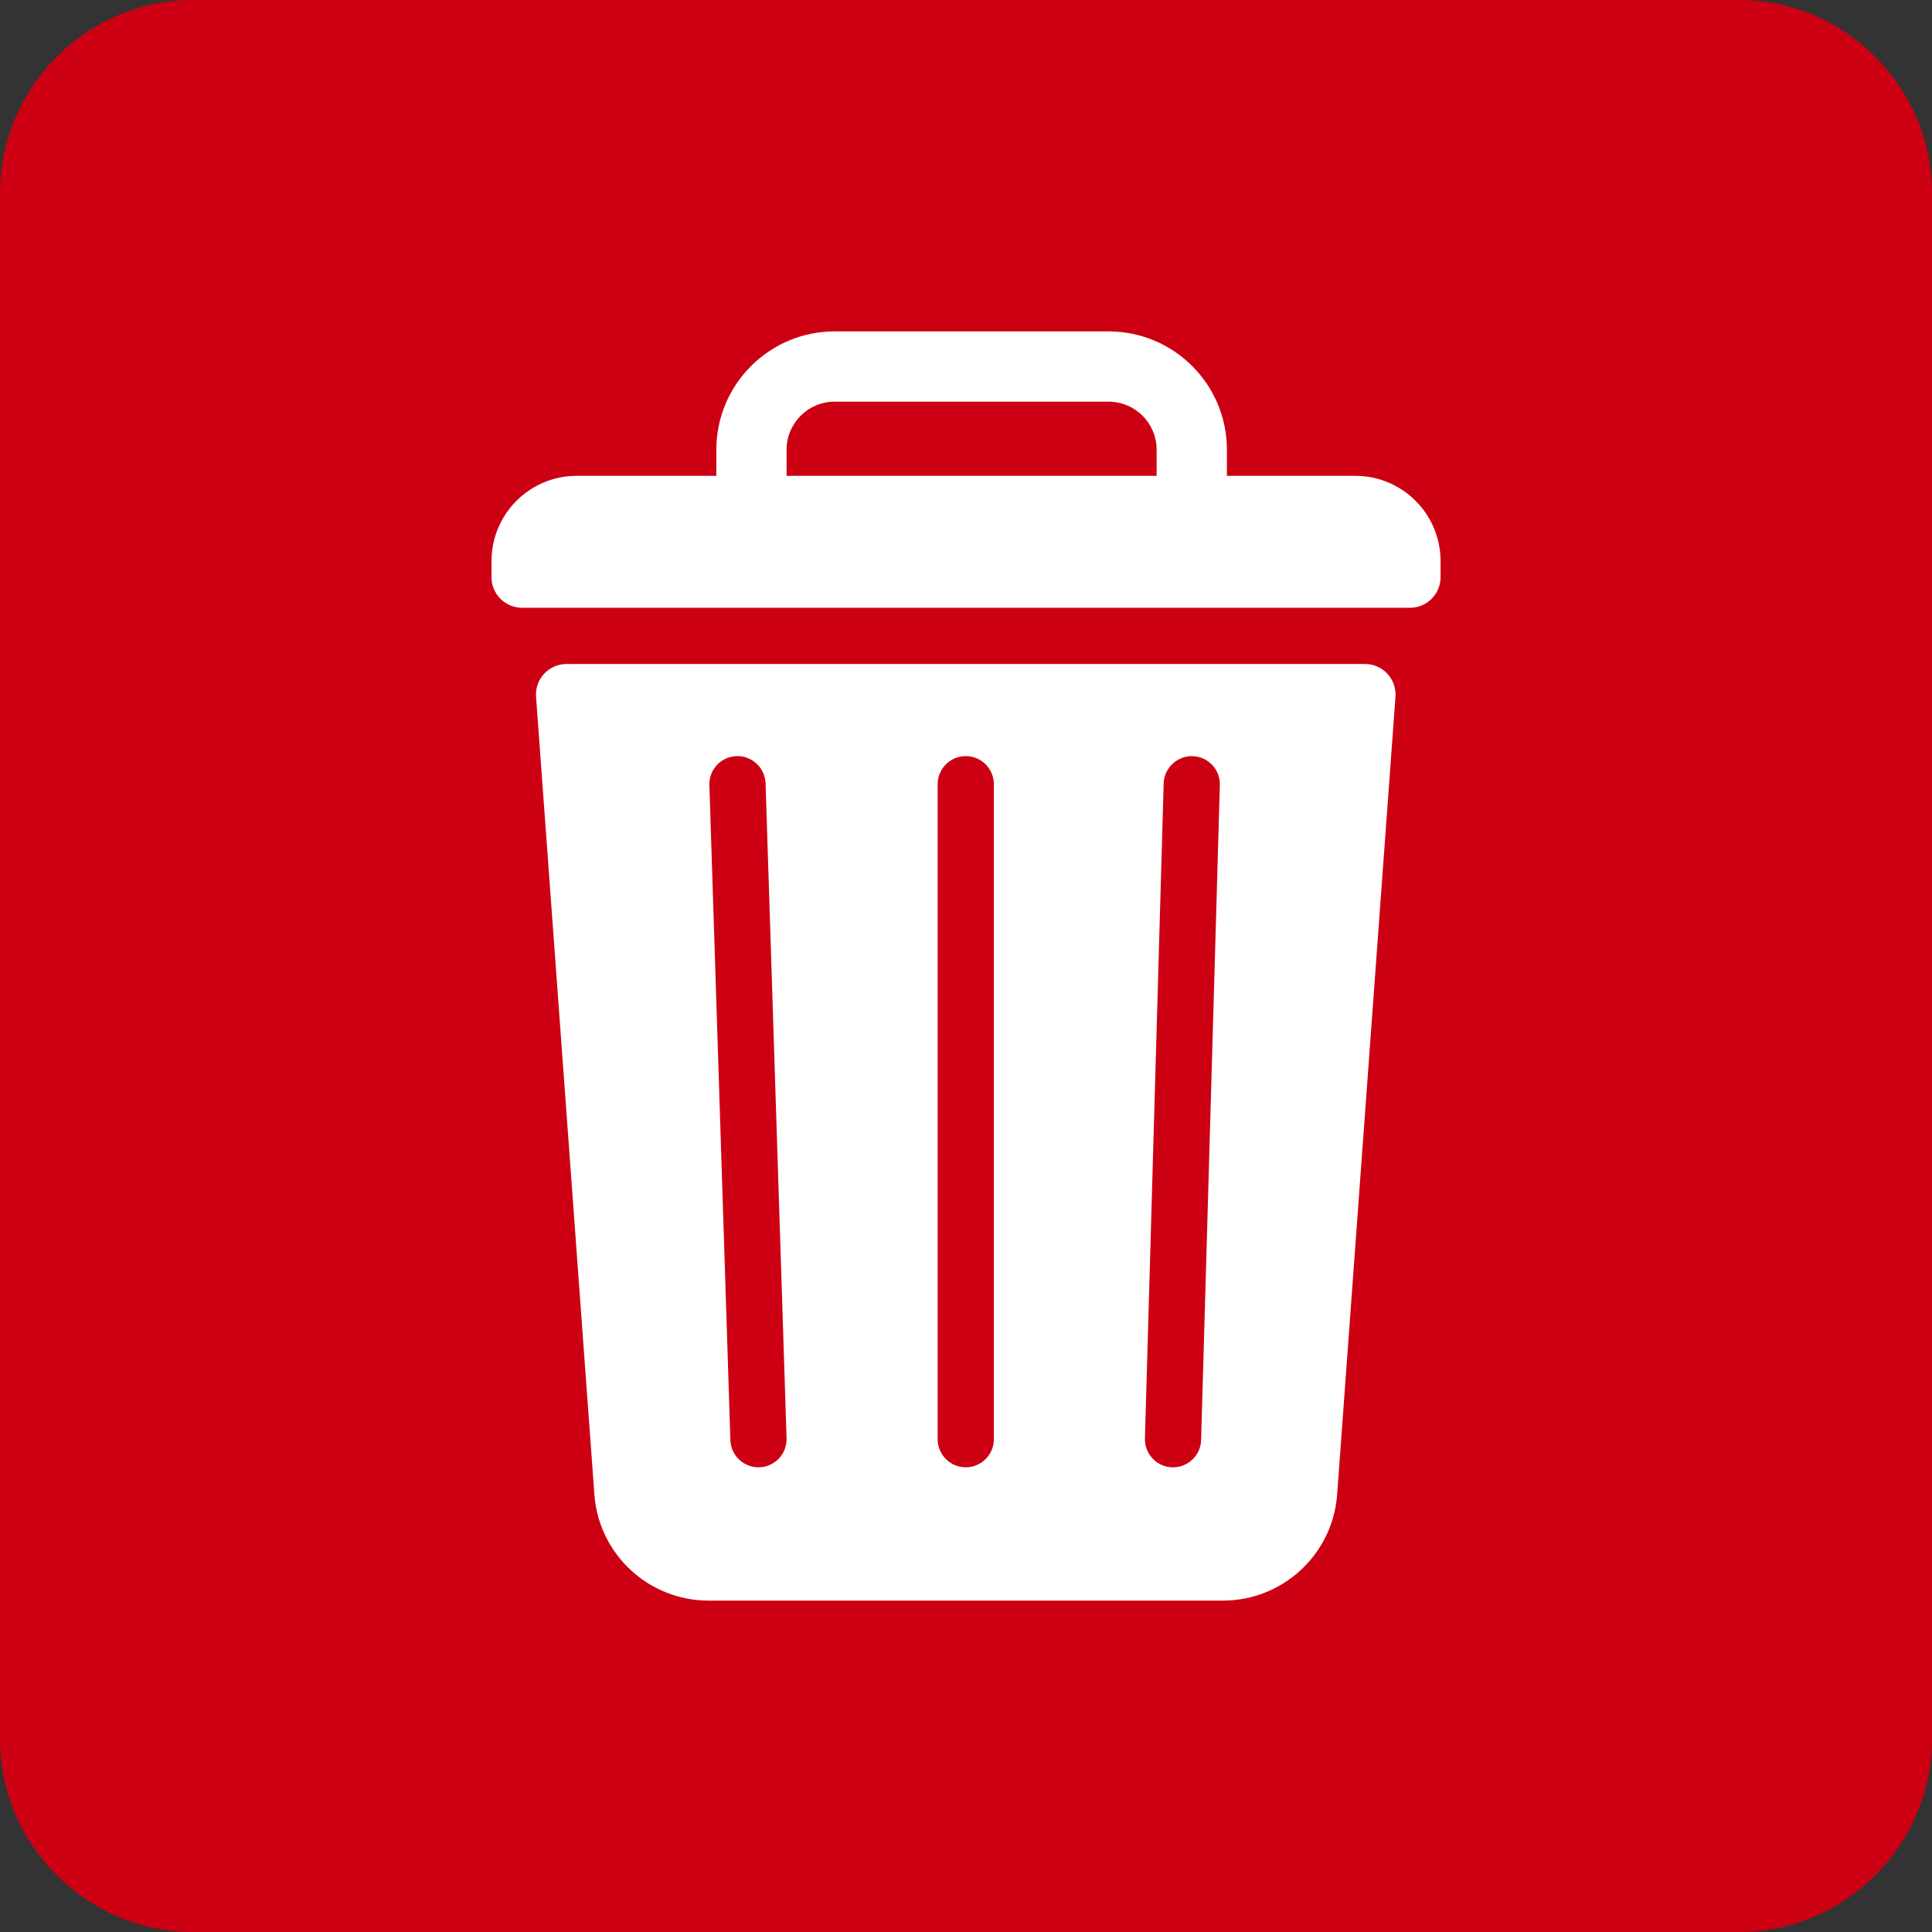 <?xml version="1.0" encoding="UTF-8"?><svg id="txt" xmlns="http://www.w3.org/2000/svg" viewBox="0 0 121.704 121.704"><rect x="0" y="0" width="121.704" height="121.704" fill="#333333" stroke="none"/><defs><style>.cls-1{fill:#fff;}.cls-2{fill:#cd0013;}</style></defs><path class="cls-2" d="M109.534,0H12.17C5.477,0,0,5.477,0,12.17v97.364c0,6.694,5.477,12.17,12.17,12.17h97.364c6.694,0,12.17-5.477,12.17-12.17V12.17c0-6.694-5.477-12.17-12.17-12.17Z"/><path class="cls-1" d="M85.985,41.827h-50.296c-1.119,0-2.003.951-1.921,2.067l3.683,50.364c.335,3.72,3.453,6.57,7.188,6.57h32.396c3.735,0,6.853-2.85,7.188-6.57l3.683-50.364c.082-1.116-.802-2.067-1.921-2.067ZM47.836,92.431c-.019,0-.038,0-.057,0-.952,0-1.738-.756-1.769-1.714l-1.323-41.261c-.031-.977.736-1.795,1.713-1.826.962-.031,1.795.736,1.826,1.713l1.323,41.261c.031.977-.736,1.795-1.713,1.826ZM62.607,90.661c0,.978-.793,1.77-1.77,1.77s-1.77-.793-1.77-1.77v-41.261c0-.978.793-1.77,1.77-1.77s1.77.793,1.77,1.77v41.261ZM75.663,90.712c-.027.96-.814,1.72-1.769,1.72-.017,0-.034,0-.051,0-.977-.028-1.747-.843-1.719-1.82l1.18-41.261c.028-.978.861-1.744,1.82-1.719.977.028,1.747.843,1.719,1.82l-1.18,41.261Z"/><path class="cls-1" d="M85.371,29.974h-8.083v-1.647c0-4.108-3.342-7.451-7.451-7.451h-17.262c-4.108,0-7.45,3.342-7.45,7.451v1.647h-8.79c-2.968,0-5.373,2.406-5.373,5.373v1.012c0,1.064.863,1.927,1.927,1.927h55.93c1.064,0,1.927-.863,1.927-1.927v-1.012c0-2.968-2.406-5.373-5.373-5.373ZM72.861,29.974h-23.311v-1.647c0-1.668,1.357-3.025,3.024-3.025h17.262c1.668,0,3.025,1.357,3.025,3.025v1.647Z"/></svg>